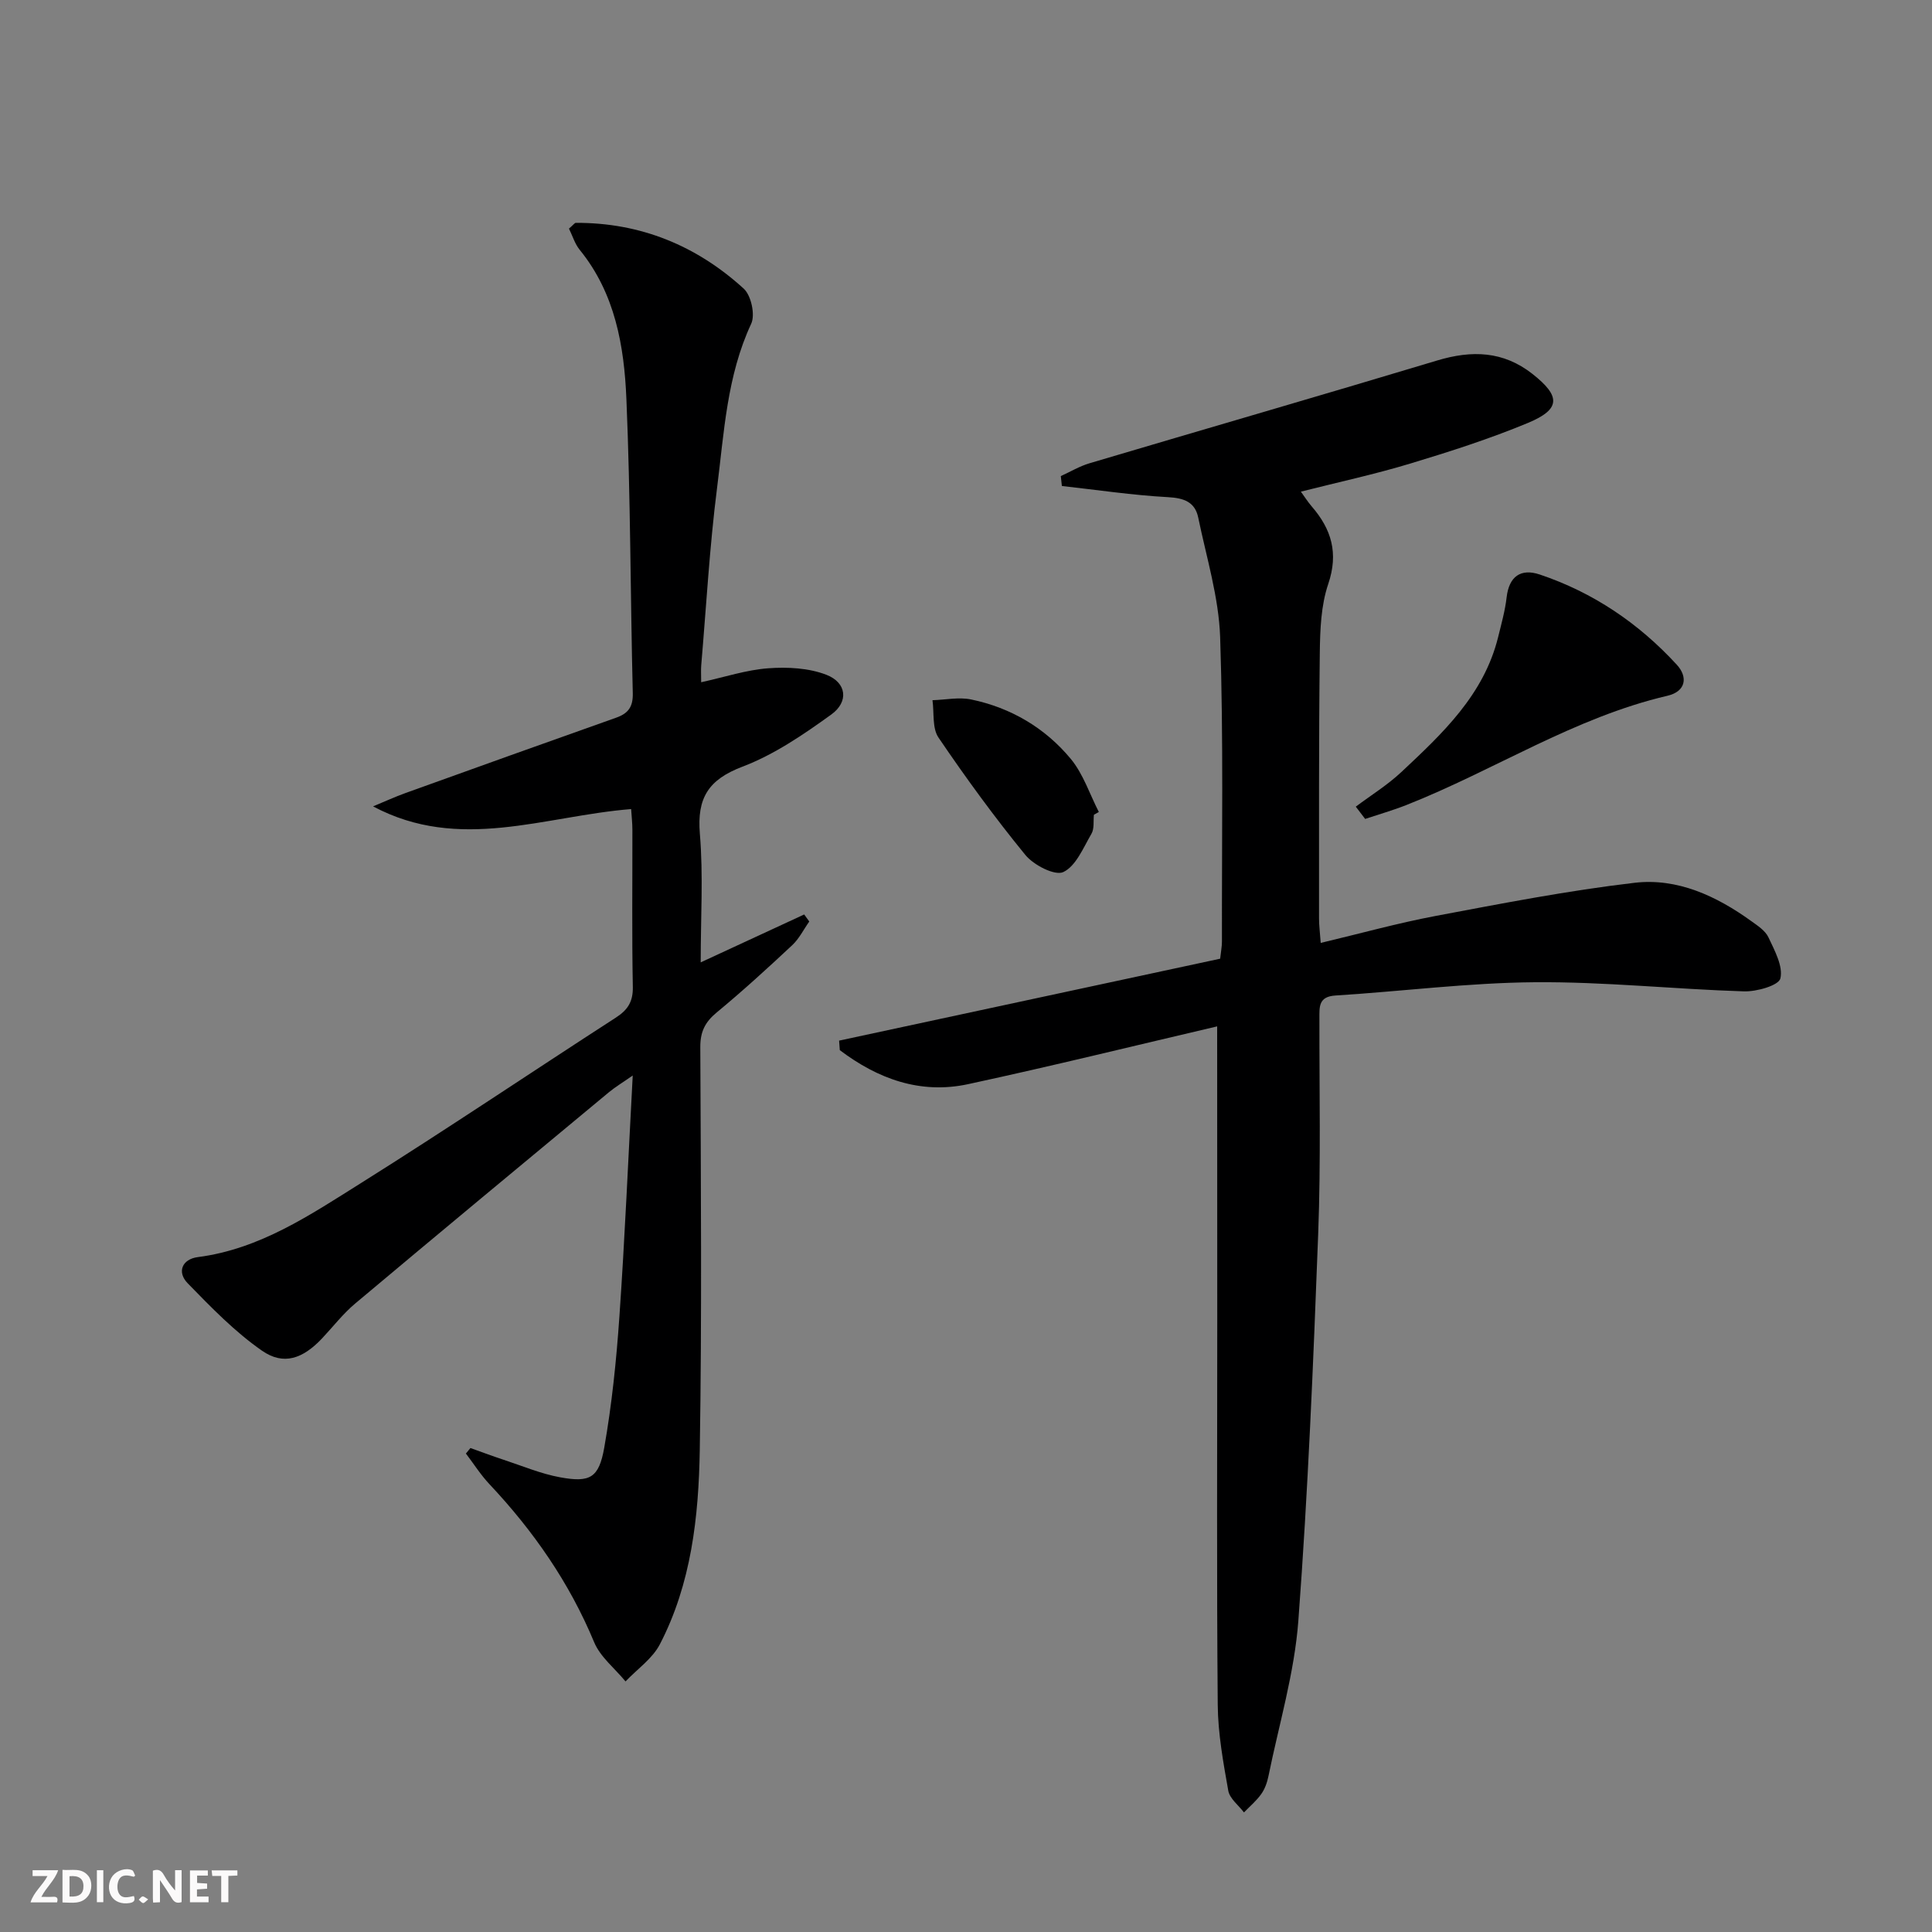 <svg enable-background="new 0 0 400 400" viewBox="0 0 400 400" xmlns="http://www.w3.org/2000/svg"><rect x="0" y="0" width="400" height="400" fill="#808080" stroke="none"/><g fill="#fbfafa"><path d="m37.59 393.81c-.92.31-1.52.05-2-.78-.7-1.2-1.52-2.34-2.47-3.78v4.59c-.55.03-.95.05-1.41.07-.03-.37-.06-.64-.06-.91 0-1.91 0-3.81 0-5.7 1.13-.41 1.77-.03 2.29.91.62 1.11 1.38 2.14 2.31 3.19v-4.2h1.35v6.61z"/><path d="m12.94 393.88v-6.75c1.9.19 3.93-.54 5.37 1.29.8 1.01.78 2.88.03 3.97-1.37 1.97-3.4 1.51-5.4 1.49m1.45-1.22c2.04.12 2.92-.58 2.89-2.21-.03-1.51-.98-2.19-2.89-2z"/><path d="m11.81 393.87h-5.49c.68-2.18 2.47-3.48 3.51-5.45h-3.08v-1.21h5.29c-.71 2.13-2.44 3.48-3.47 5.51.86 0 1.63.04 2.39-.01.79-.05 1.14.21.85 1.16"/><path d="m39.33 393.86v-6.61h3.7v1.07h-2.22v1.52c.68.04 1.34.09 2.07.13v1.07c-.72.05-1.38.09-2.1.14v1.48h2.4v1.19h-3.85z"/><path d="m27.71 388.56c-1.15-.3-2.46-.61-3.1.64-.37.73-.41 1.93-.06 2.67.63 1.35 1.99.93 3.17.68.35.94-.01 1.32-.93 1.46-1.62.25-3.05-.27-3.76-1.48-.73-1.25-.6-3.03.31-4.17.88-1.11 2.71-1.7 4-1.16.32.13.44.74.65 1.12-.1.08-.19.16-.28.24"/><path d="m49.15 387.24v1.07c-.59.02-1.17.05-1.87.08v5.44h-1.48v-5.44h-1.85c-.05-.4-.08-.73-.13-1.15z"/><path d="m20.06 387.21h1.33v6.62h-1.33z"/><path d="m30.68 393.25c-.49.38-.8.79-1.05.76-.32-.05-.6-.45-.9-.7.26-.24.51-.64.8-.67.29-.04.62.3 1.15.61"/></g><path d="m252 212.5c-16.99 3.97-34.21 8.22-51.55 11.96-9.97 2.15-18.75-1.13-26.58-7.04-.05-.66-.09-1.32-.14-1.97 26.22-5.64 52.44-11.27 78.89-16.96.14-1.35.37-2.46.37-3.57-.04-20.99.33-42-.37-62.96-.28-8.31-2.84-16.56-4.54-24.8-.67-3.24-2.96-4.05-6.28-4.23-7.34-.4-14.63-1.5-21.95-2.31-.07-.68-.14-1.37-.22-2.05 1.96-.89 3.85-2.03 5.89-2.64 24.01-7.13 48.07-14.08 72.05-21.3 7.15-2.15 13.66-1.97 19.71 2.79 5.86 4.61 5.88 7.3-.93 10.14-7.94 3.3-16.18 5.94-24.42 8.43-7.28 2.2-14.73 3.81-22.6 5.8.8 1.1 1.45 2.13 2.24 3.05 4.1 4.73 5.59 9.68 3.43 16.06-1.51 4.45-1.69 9.48-1.75 14.27-.22 18.32-.15 36.65-.16 54.97 0 1.48.2 2.95.35 5.08 8.17-1.94 15.96-4.11 23.88-5.6 13.66-2.57 27.33-5.24 41.12-6.85 8.84-1.03 16.92 2.73 24.12 7.92 1.34.96 2.94 2 3.59 3.4 1.27 2.72 3.05 5.96 2.46 8.48-.34 1.46-4.93 2.77-7.57 2.68-14.43-.45-28.86-2.01-43.28-1.89-13.76.11-27.51 1.89-41.27 2.75-3.54.22-3.32 2.37-3.32 4.79-.03 14.83.31 29.67-.25 44.48-1.01 26.74-2.11 53.49-4.11 80.16-.81 10.84-4.02 21.5-6.2 32.23-.26 1.28-.74 2.63-1.49 3.68-1 1.4-2.36 2.54-3.57 3.79-1.13-1.49-2.96-2.86-3.25-4.5-1.04-5.87-2.13-11.83-2.18-17.77-.23-26.49-.1-52.97-.1-79.46-.02-20.11-.02-40.23-.02-61.01z" fill="#000001"/><path d="m117.8 47.33c.92-.79 1.17-1.19 1.42-1.19 13.39-.06 25 4.72 34.77 13.63 1.53 1.4 2.4 5.4 1.54 7.25-5.05 10.83-5.61 22.52-7.07 33.99-1.55 12.19-2.23 24.49-3.28 36.75-.08.96-.01 1.94-.01 3.49 4.93-1.08 9.37-2.56 13.89-2.89 3.99-.29 8.38-.07 12.04 1.35 4.19 1.62 4.68 5.58 1 8.23-5.76 4.15-11.82 8.3-18.38 10.79-7.08 2.69-9.44 6.5-8.82 13.9.72 8.6.17 17.3.17 26.62 7.39-3.42 14.41-6.67 21.43-9.92.35.49.7.98 1.05 1.46-1.17 1.65-2.09 3.56-3.54 4.91-5.1 4.77-10.27 9.49-15.65 13.94-2.39 1.98-3.38 3.97-3.37 7.14.11 27.82.34 55.65-.11 83.47-.23 13.79-1.75 27.63-8.26 40.18-1.55 2.99-4.7 5.15-7.11 7.69-2.21-2.69-5.22-5.05-6.5-8.12-5.13-12.34-12.56-23.02-21.65-32.69-1.83-1.94-3.28-4.24-4.9-6.37.31-.38.62-.76.94-1.14 2.26.8 4.5 1.65 6.78 2.4 3.93 1.29 7.81 2.94 11.84 3.67 6.13 1.11 7.97.13 9.08-6.13 1.58-8.96 2.51-18.06 3.14-27.15 1.13-16.25 1.82-32.52 2.76-49.92-2.12 1.48-3.59 2.36-4.9 3.44-17.55 14.56-35.1 29.11-52.56 43.77-2.53 2.12-4.59 4.81-6.87 7.23-3.96 4.19-7.95 5.66-12.45 2.52-5.63-3.92-10.53-8.98-15.35-13.93-2.31-2.37-1.13-5.02 2.09-5.43 12.86-1.66 23.27-8.74 33.78-15.33 17.75-11.14 35.13-22.86 52.73-34.23 2.47-1.59 3.61-3.29 3.55-6.38-.21-10.83-.07-21.66-.09-32.49 0-1.44-.17-2.89-.26-4.33-17.99 1.44-35.57 8.97-53.43-.56 2.24-.92 4.44-1.94 6.71-2.76 14.52-5.23 29.05-10.44 43.59-15.59 2.53-.89 3.54-2.24 3.47-5.09-.5-20.3-.46-40.62-1.32-60.9-.46-10.97-2.33-21.87-9.67-30.89-1-1.23-1.48-2.88-2.22-4.39z" fill="#000001"/><path d="m280.7 167.01c3.16-2.37 6.57-4.48 9.44-7.17 8.5-7.97 17.07-15.96 20.03-27.93.67-2.73 1.44-5.46 1.76-8.23.5-4.36 2.94-6.04 6.84-4.74 11.07 3.71 20.52 10.11 28.39 18.68 2.33 2.53 1.92 5.53-1.93 6.43-19.3 4.5-35.88 15.45-54.05 22.62-2.79 1.1-5.69 1.93-8.54 2.88-.64-.85-1.29-1.69-1.94-2.54z" fill="#000001"/><path d="m226.48 168.69c-.14 1.32.11 2.87-.5 3.92-1.69 2.89-3.21 6.7-5.83 7.94-1.75.82-6.14-1.44-7.86-3.54-6.38-7.8-12.33-15.97-17.99-24.31-1.33-1.96-.87-5.12-1.24-7.73 2.68-.08 5.47-.68 8.02-.15 8.21 1.71 15.27 5.87 20.59 12.27 2.6 3.13 3.93 7.31 5.83 11.02-.34.2-.68.39-1.02.58z" fill="#000001"/></svg>
